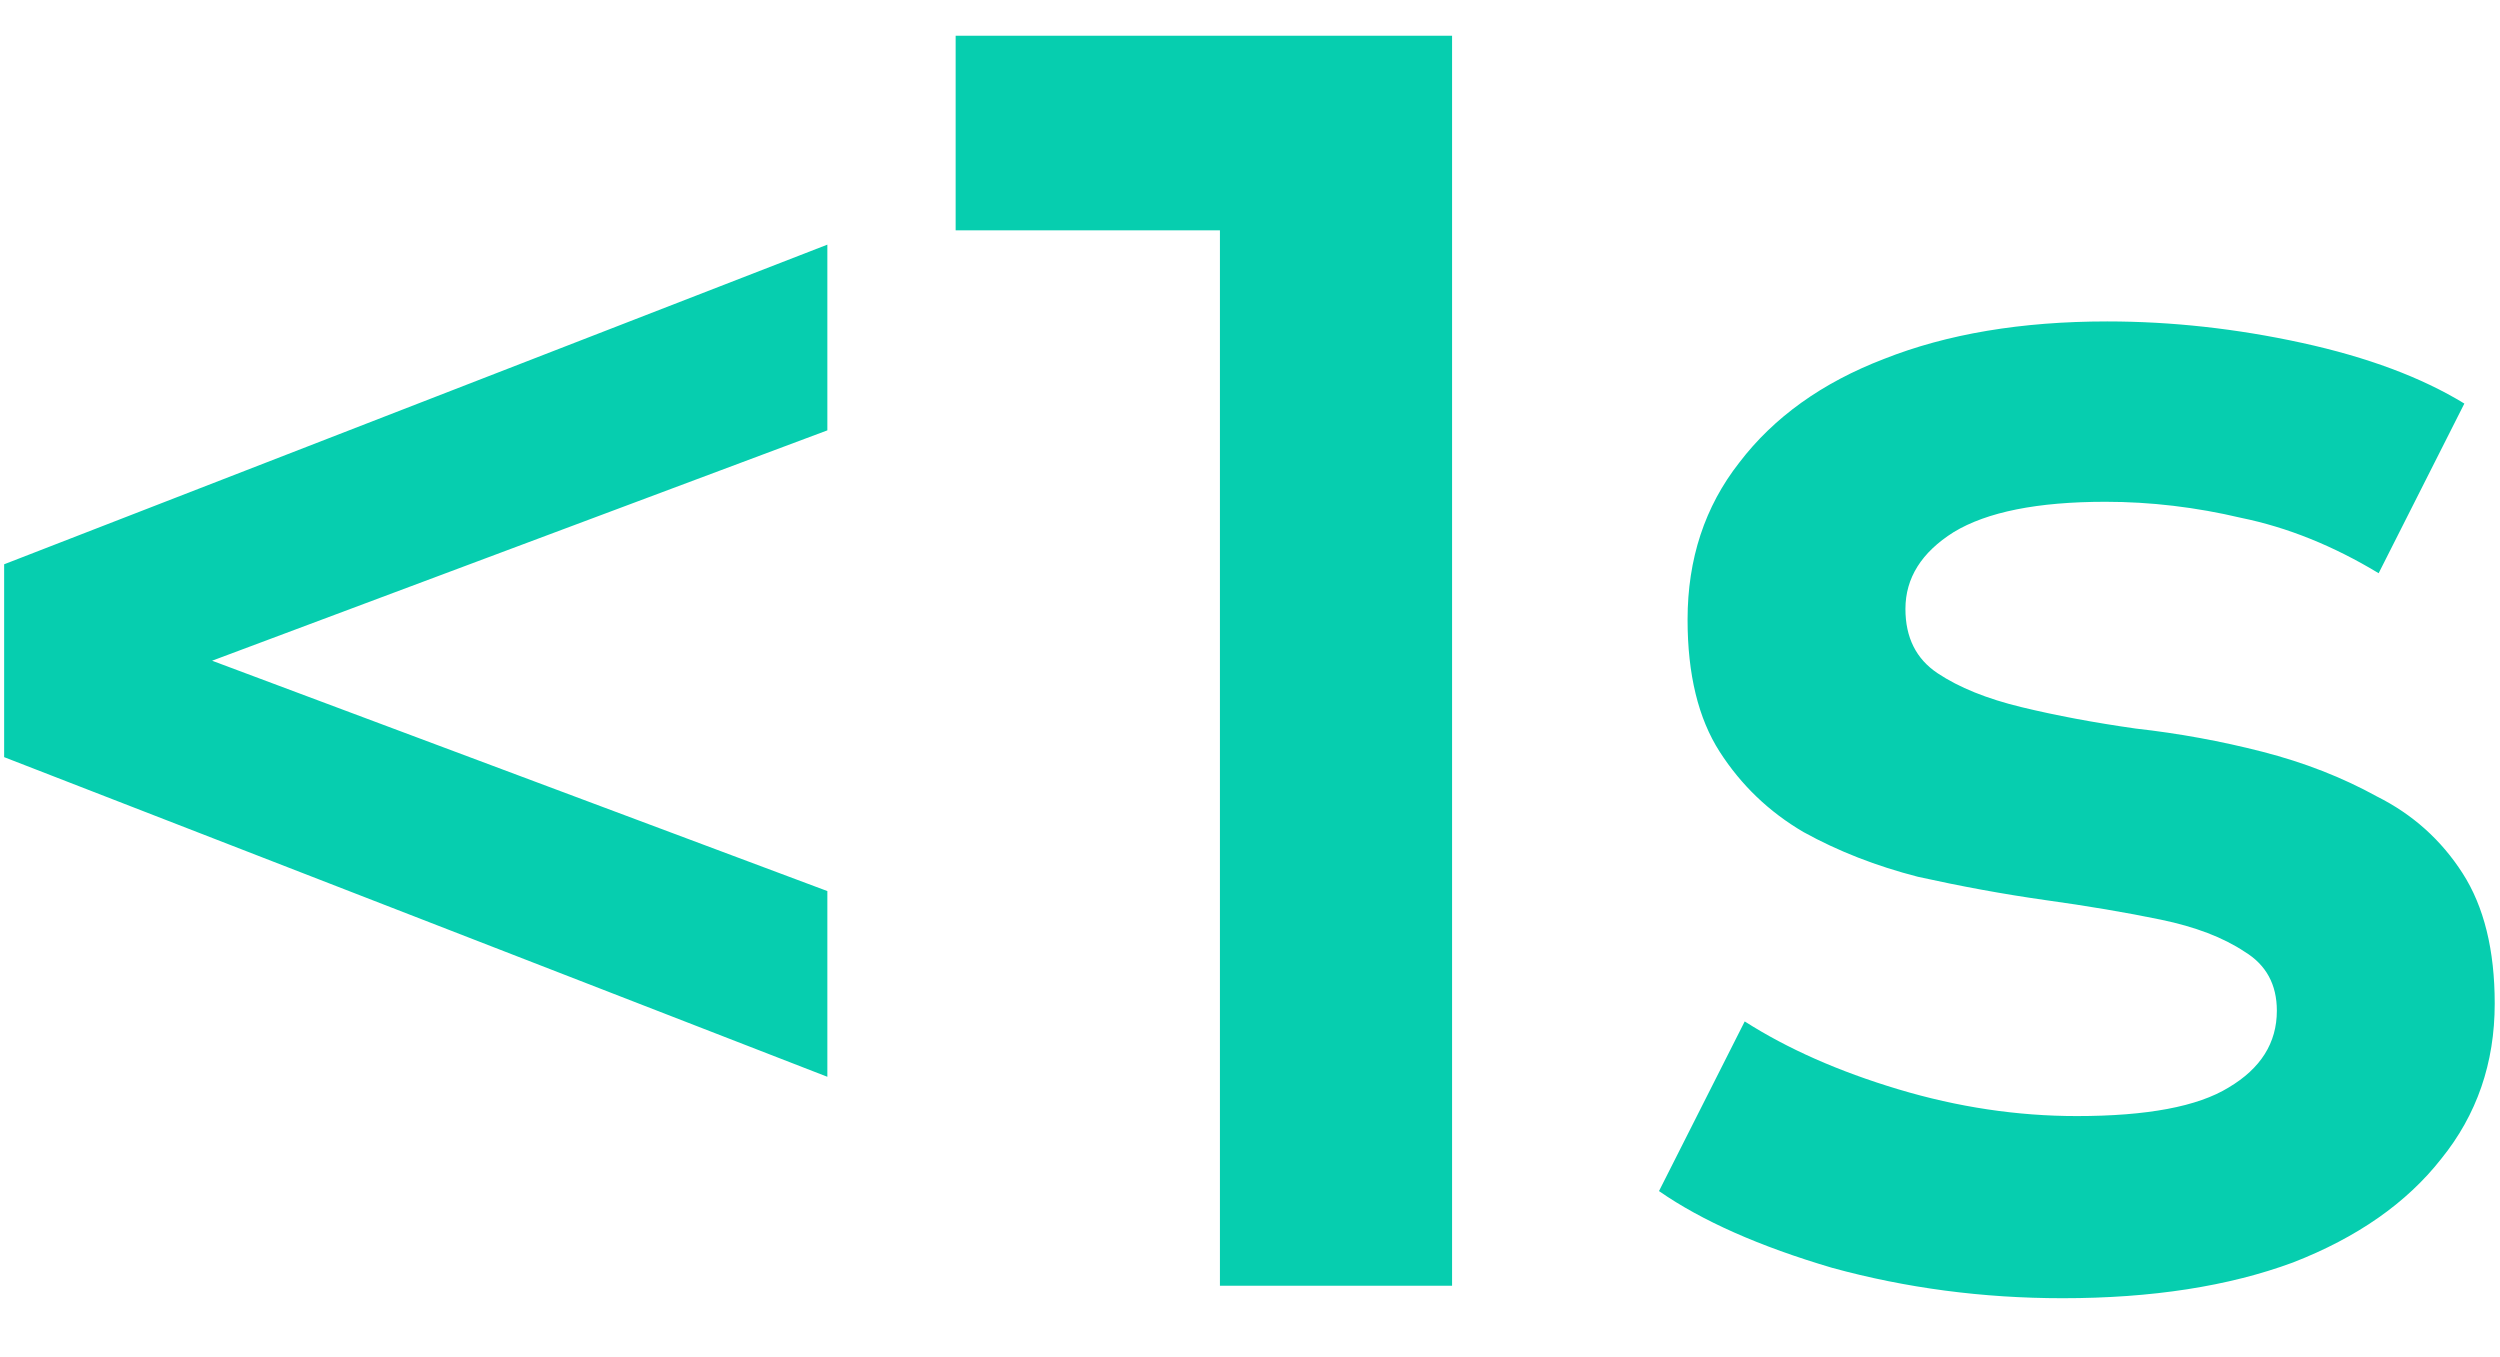 <svg width="35" height="19" viewBox="0 0 35 19" fill="none" xmlns="http://www.w3.org/2000/svg">
<path d="M11.583 15.075L0.058 10.6V7.9L11.583 3.425V6.025L1.033 9.975V8.525L11.583 12.475V15.075ZM17.079 18V1.75L18.504 3.225H13.379V0.5H20.329V18H17.079ZM28.876 18.175C27.759 18.175 26.684 18.033 25.651 17.75C24.634 17.45 23.826 17.092 23.226 16.675L24.426 14.3C25.026 14.683 25.742 15 26.576 15.25C27.409 15.5 28.242 15.625 29.076 15.625C30.059 15.625 30.767 15.492 31.201 15.225C31.651 14.958 31.876 14.6 31.876 14.15C31.876 13.783 31.726 13.508 31.426 13.325C31.126 13.125 30.734 12.975 30.251 12.875C29.767 12.775 29.226 12.683 28.626 12.6C28.042 12.517 27.451 12.408 26.851 12.275C26.267 12.125 25.734 11.917 25.251 11.65C24.767 11.367 24.376 10.992 24.076 10.525C23.776 10.058 23.626 9.442 23.626 8.675C23.626 7.825 23.867 7.092 24.351 6.475C24.834 5.842 25.509 5.358 26.376 5.025C27.259 4.675 28.301 4.5 29.501 4.5C30.401 4.5 31.309 4.6 32.226 4.8C33.142 5 33.901 5.283 34.501 5.65L33.301 8.025C32.667 7.642 32.026 7.383 31.376 7.25C30.742 7.1 30.109 7.025 29.476 7.025C28.526 7.025 27.817 7.167 27.351 7.45C26.901 7.733 26.676 8.092 26.676 8.525C26.676 8.925 26.826 9.225 27.126 9.425C27.426 9.625 27.817 9.783 28.301 9.9C28.784 10.017 29.317 10.117 29.901 10.2C30.501 10.267 31.092 10.375 31.676 10.525C32.259 10.675 32.792 10.883 33.276 11.15C33.776 11.4 34.176 11.758 34.476 12.225C34.776 12.692 34.926 13.3 34.926 14.05C34.926 14.883 34.676 15.608 34.176 16.225C33.692 16.842 33.001 17.325 32.101 17.675C31.201 18.008 30.126 18.175 28.876 18.175Z" fill="#06CEAF"/>
</svg>
